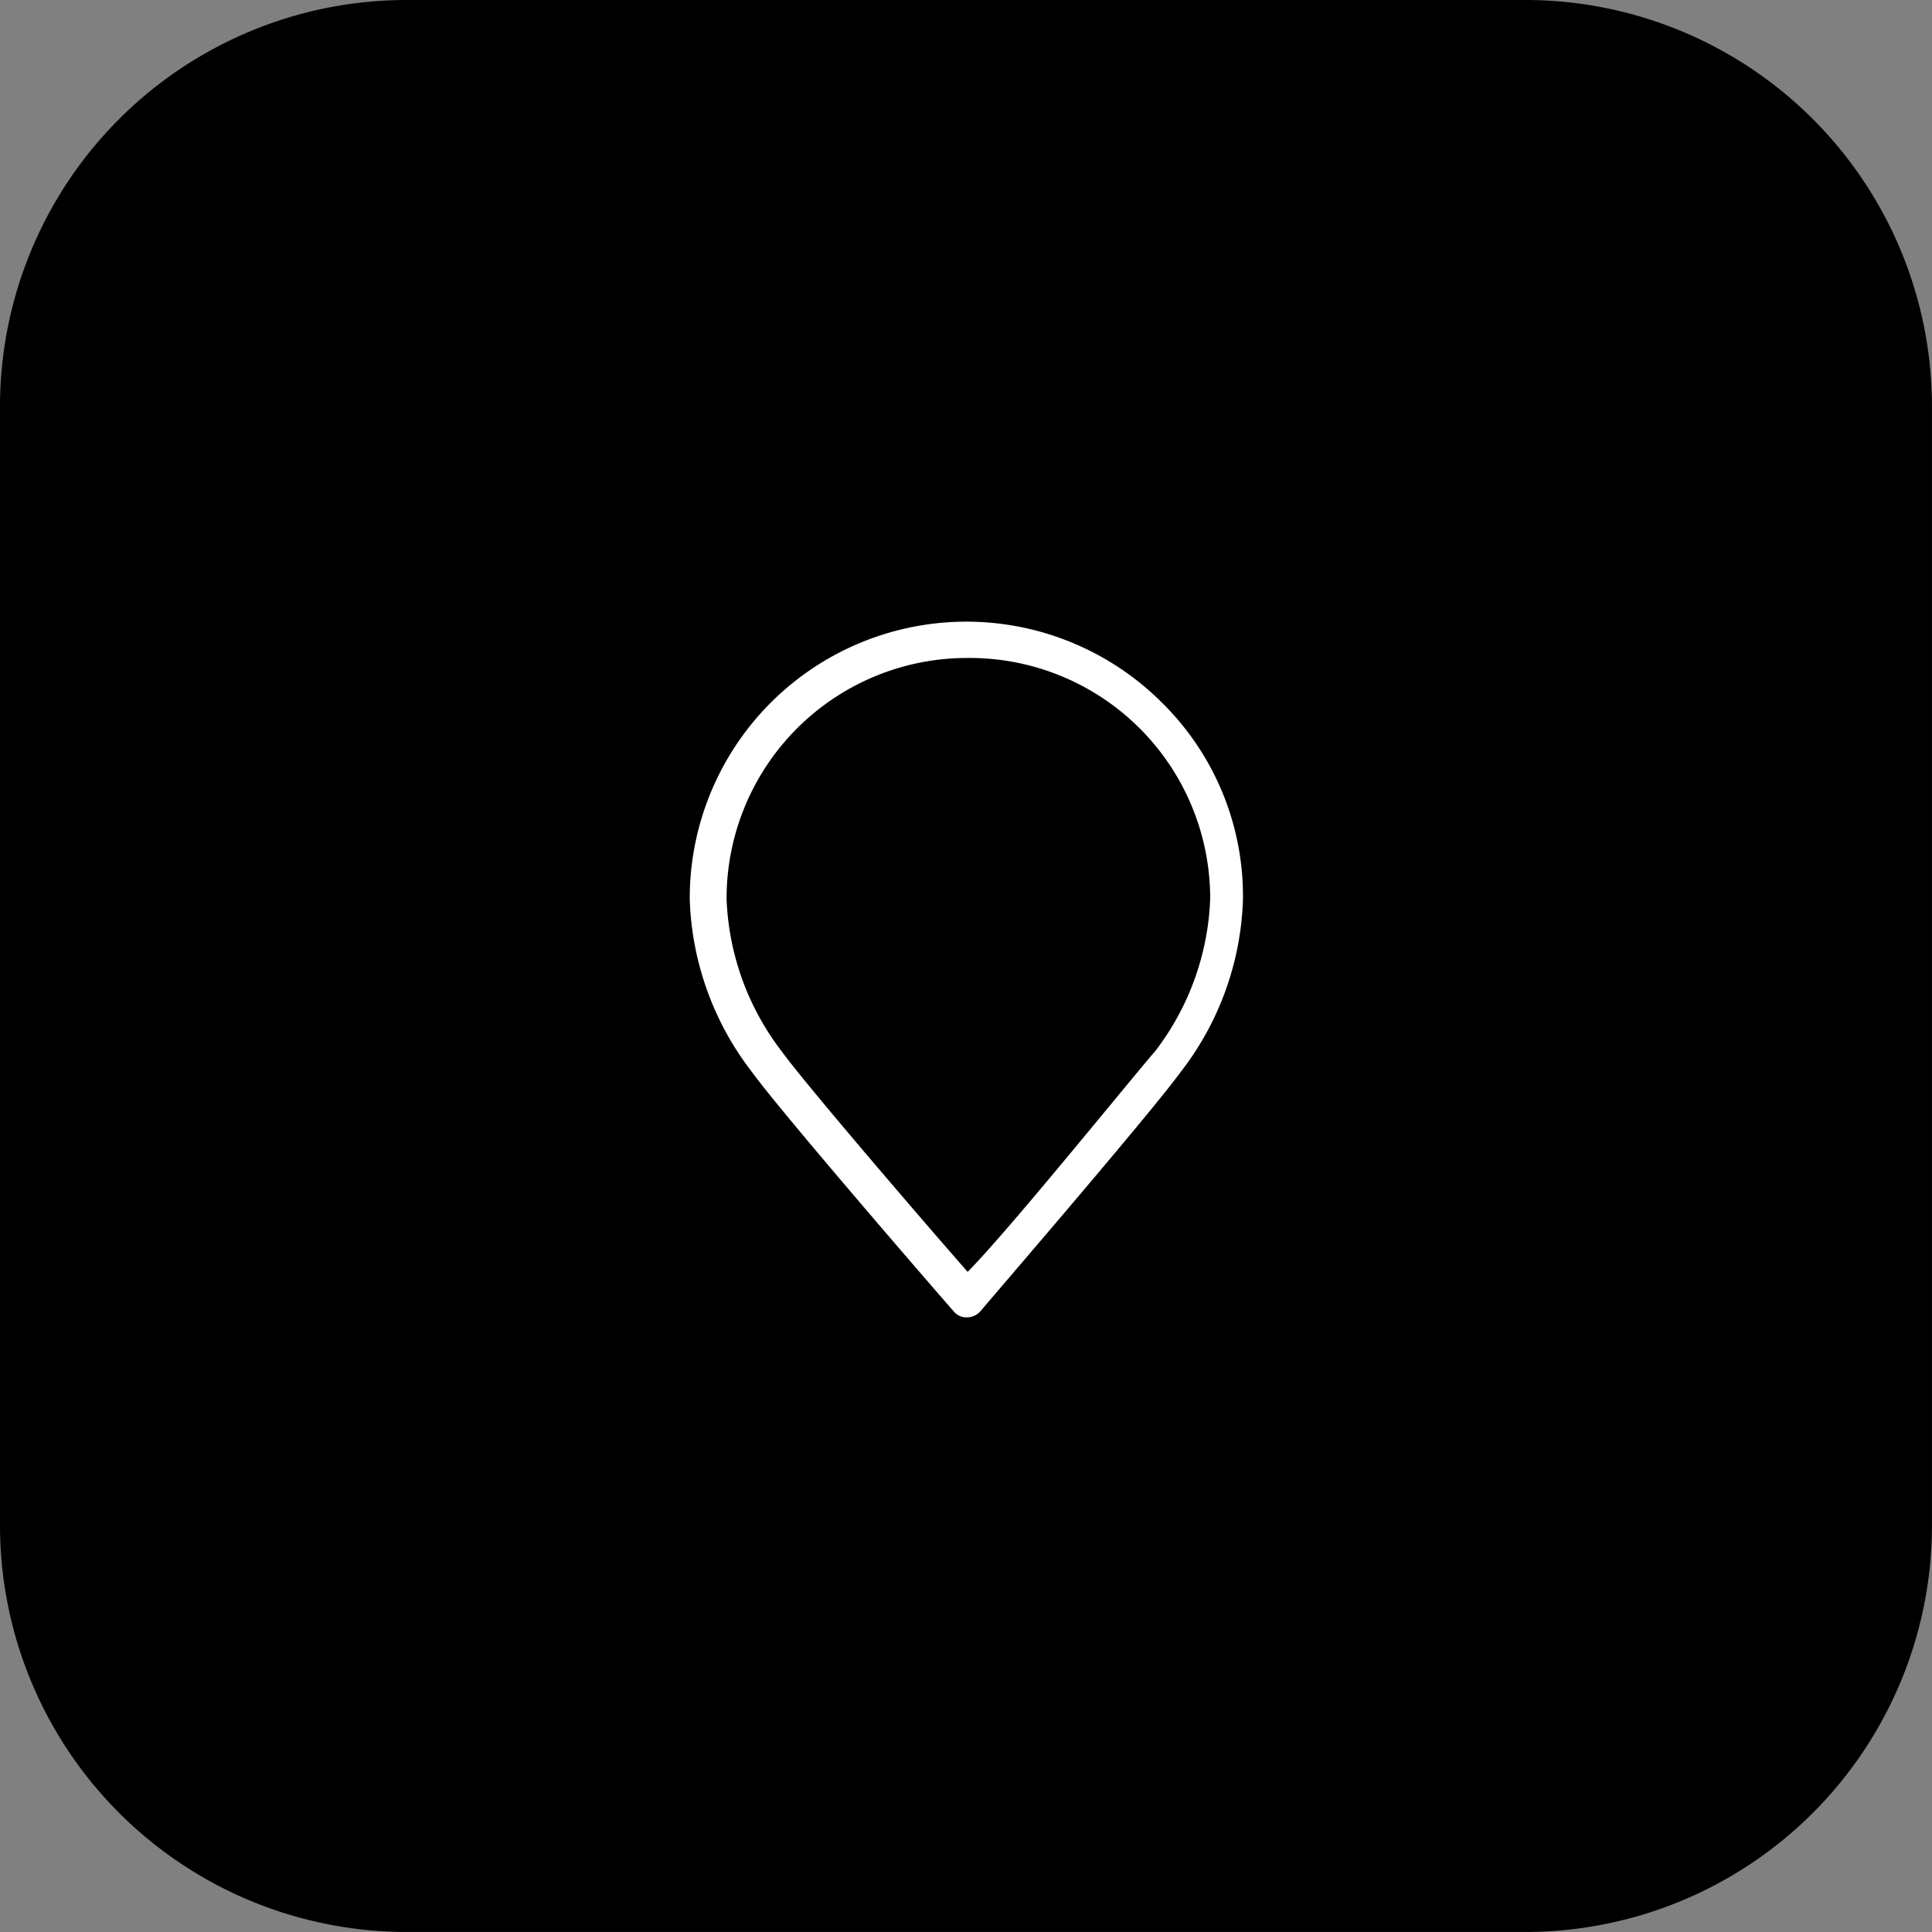 <svg id="レイヤー_2" data-name="レイヤー 2" xmlns="http://www.w3.org/2000/svg" width="60.001" height="60.001" viewBox="0 0 60.001 60.001">
  <rect x="0" y="0" width="60.001" height="60.001" fill="#808080" stroke="none"/>
  <g id="レイヤー_1" data-name="レイヤー 1">
    <path id="パス_207" data-name="パス 207" d="M12.628,0H47.373A12.628,12.628,0,0,1,60,12.628V47.373A12.628,12.628,0,0,1,47.373,60H12.628A12.628,12.628,0,0,1,0,47.373V12.628A12.628,12.628,0,0,1,12.628,0Z"/>
    <path id="パス_148" data-name="パス 148" d="M18.163,30.215a.516.516,0,0,1-.426-.2c-.224-.247-5.316-6.123-6.258-7.424A9.241,9.241,0,0,1,9.55,17.228a8.591,8.591,0,0,1,14.669-6.1,8.434,8.434,0,0,1,2.512,6.1h0A9.2,9.2,0,0,1,24.8,22.589c-.942,1.3-6.011,7.178-6.213,7.424A.561.561,0,0,1,18.163,30.215Zm0-20.479a7.469,7.469,0,0,0-7.469,7.492,8.277,8.277,0,0,0,1.7,4.71c.763,1.054,4.486,5.383,5.787,6.864,1.346-1.368,4.957-5.854,5.832-6.864a8.277,8.277,0,0,0,1.7-4.71,7.469,7.469,0,0,0-7.469-7.492Zm8.1,7.492Z" transform="translate(11.871 10.698)" fill="#fff"/>
  </g>
</svg>
